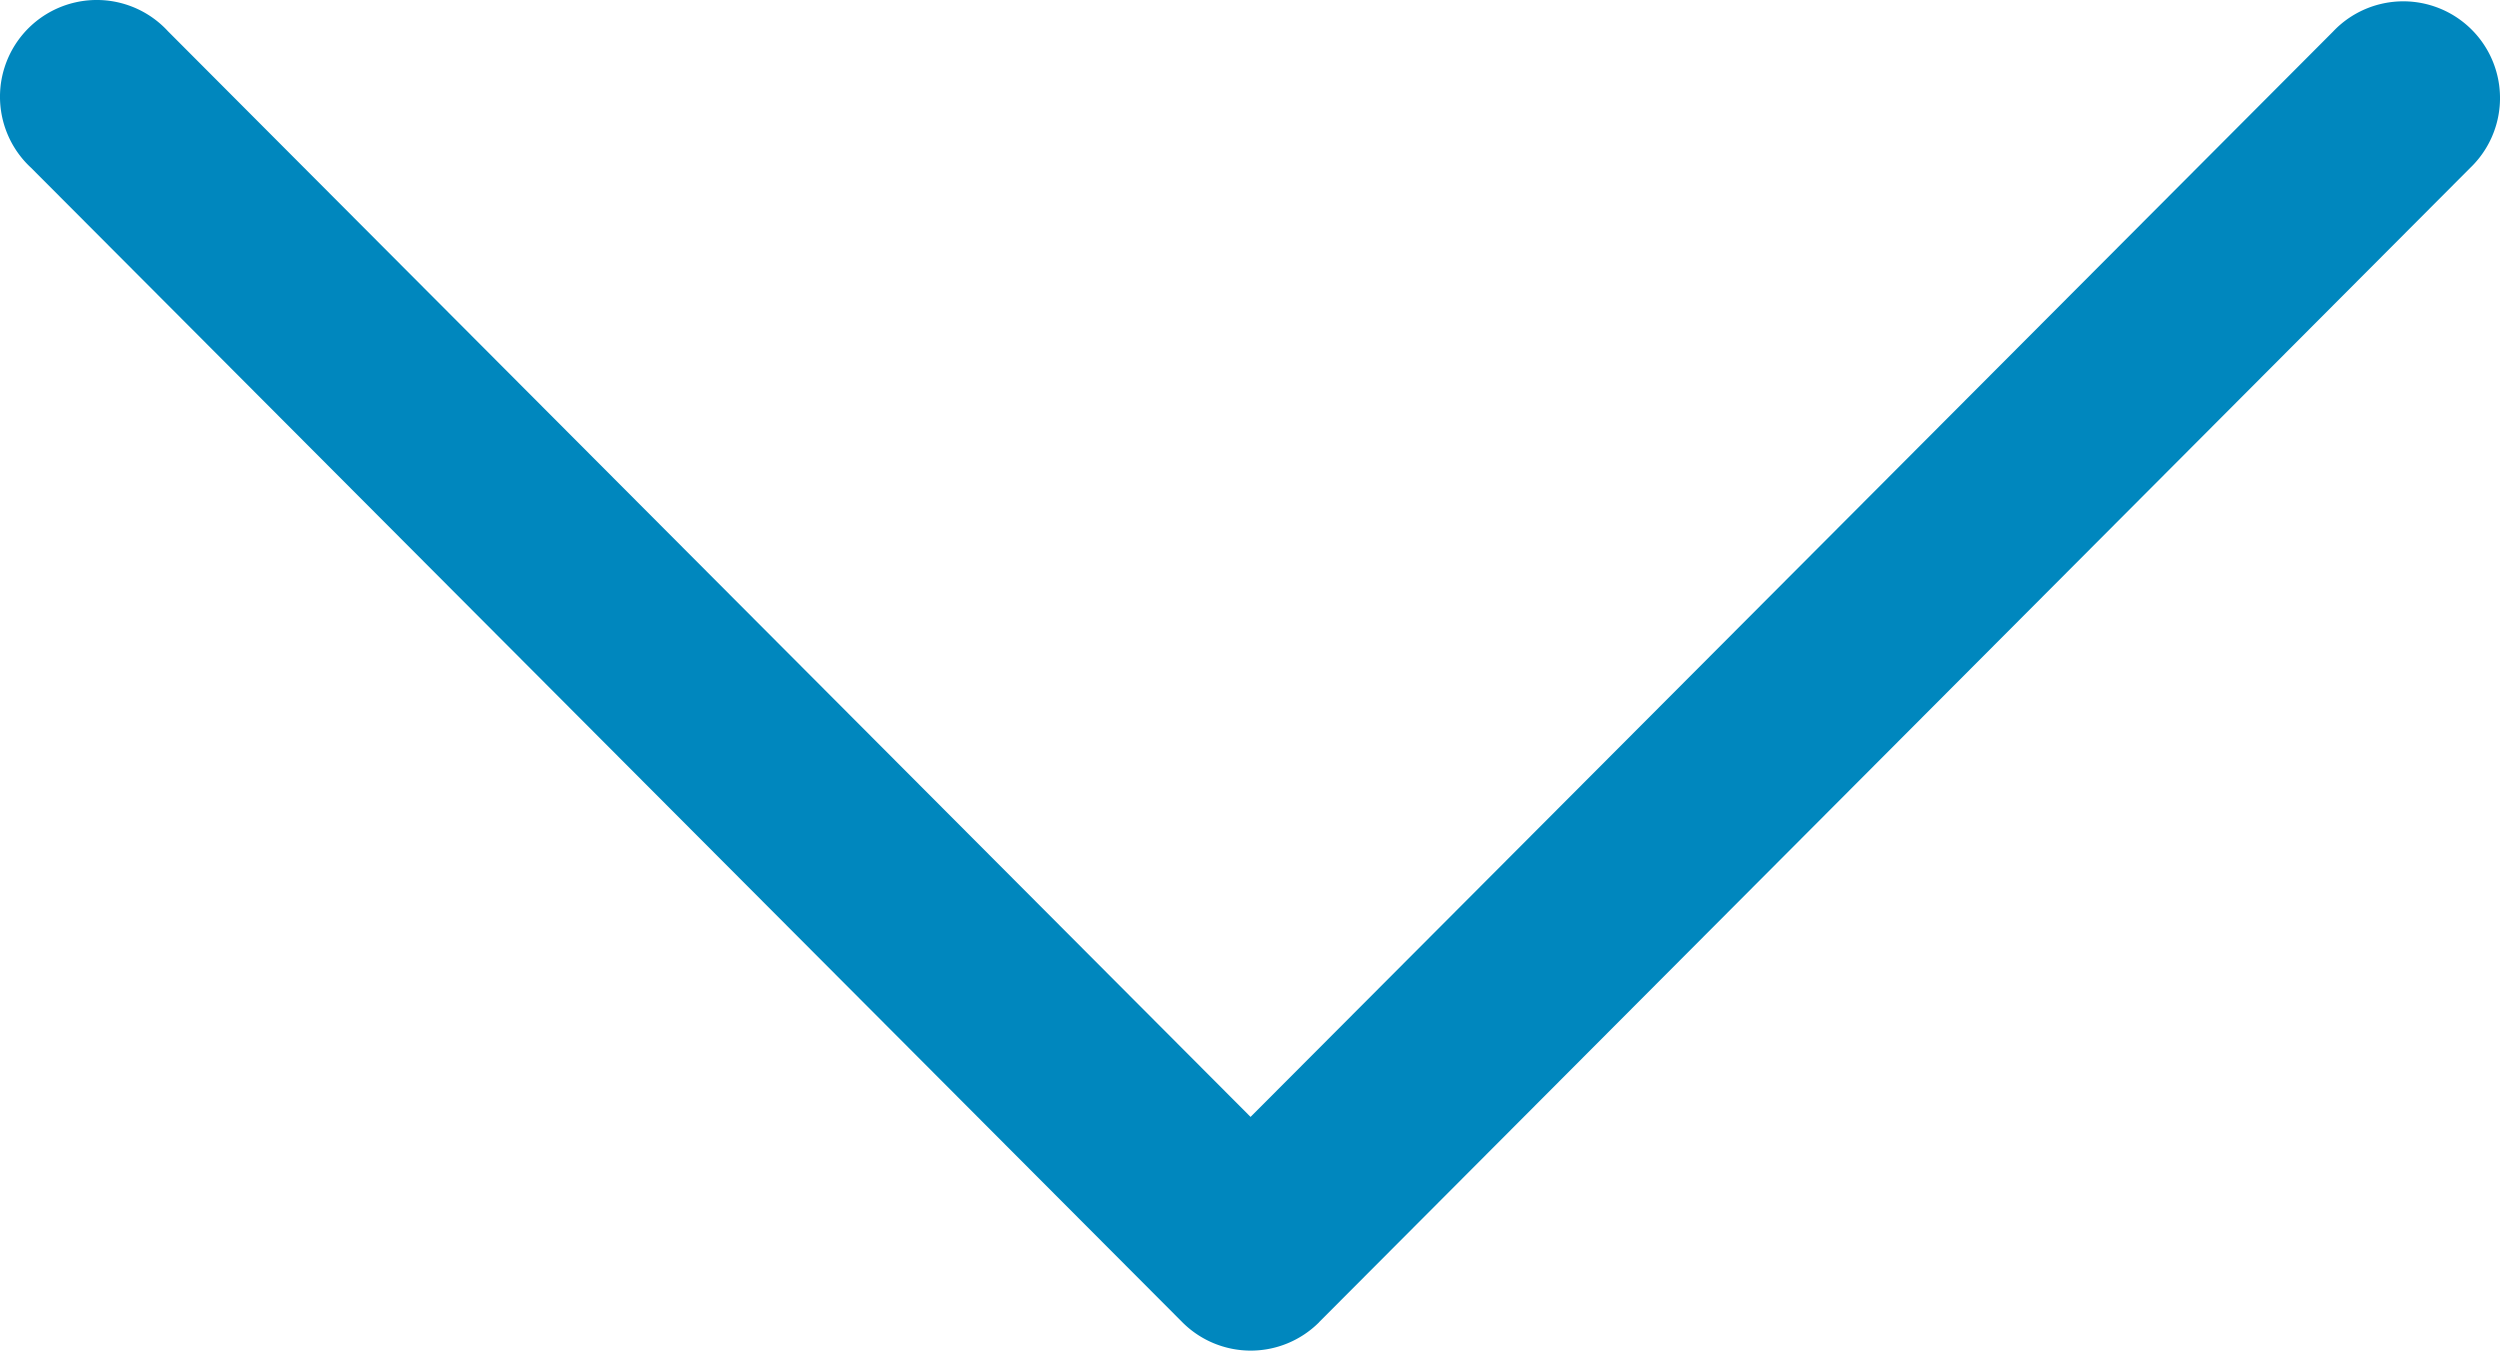 <?xml version="1.0" encoding="UTF-8"?> <svg xmlns="http://www.w3.org/2000/svg" viewBox="0 0 512.89 277.1"> <defs> <style>.cls-1{fill:#0087be;}</style> </defs> <title>arrow blue</title> <g id="Слой_2" data-name="Слой 2"> <g id="Слой_1-2" data-name="Слой 1"> <g id="Capa_1" data-name="Capa 1"> <path class="cls-1" d="M270.61,271.26,506.77,34.45A19.84,19.84,0,0,0,479.33,5.78c-.22.22-.45.44-.66.67L256.56,229.14,34.46,6.41A19.85,19.85,0,0,0,5.24,33.29c.36.39.73.76,1.12,1.12l236.2,236.85a19.82,19.82,0,0,0,28,.07l.07-.07Z"></path> </g> </g> </g> </svg> 